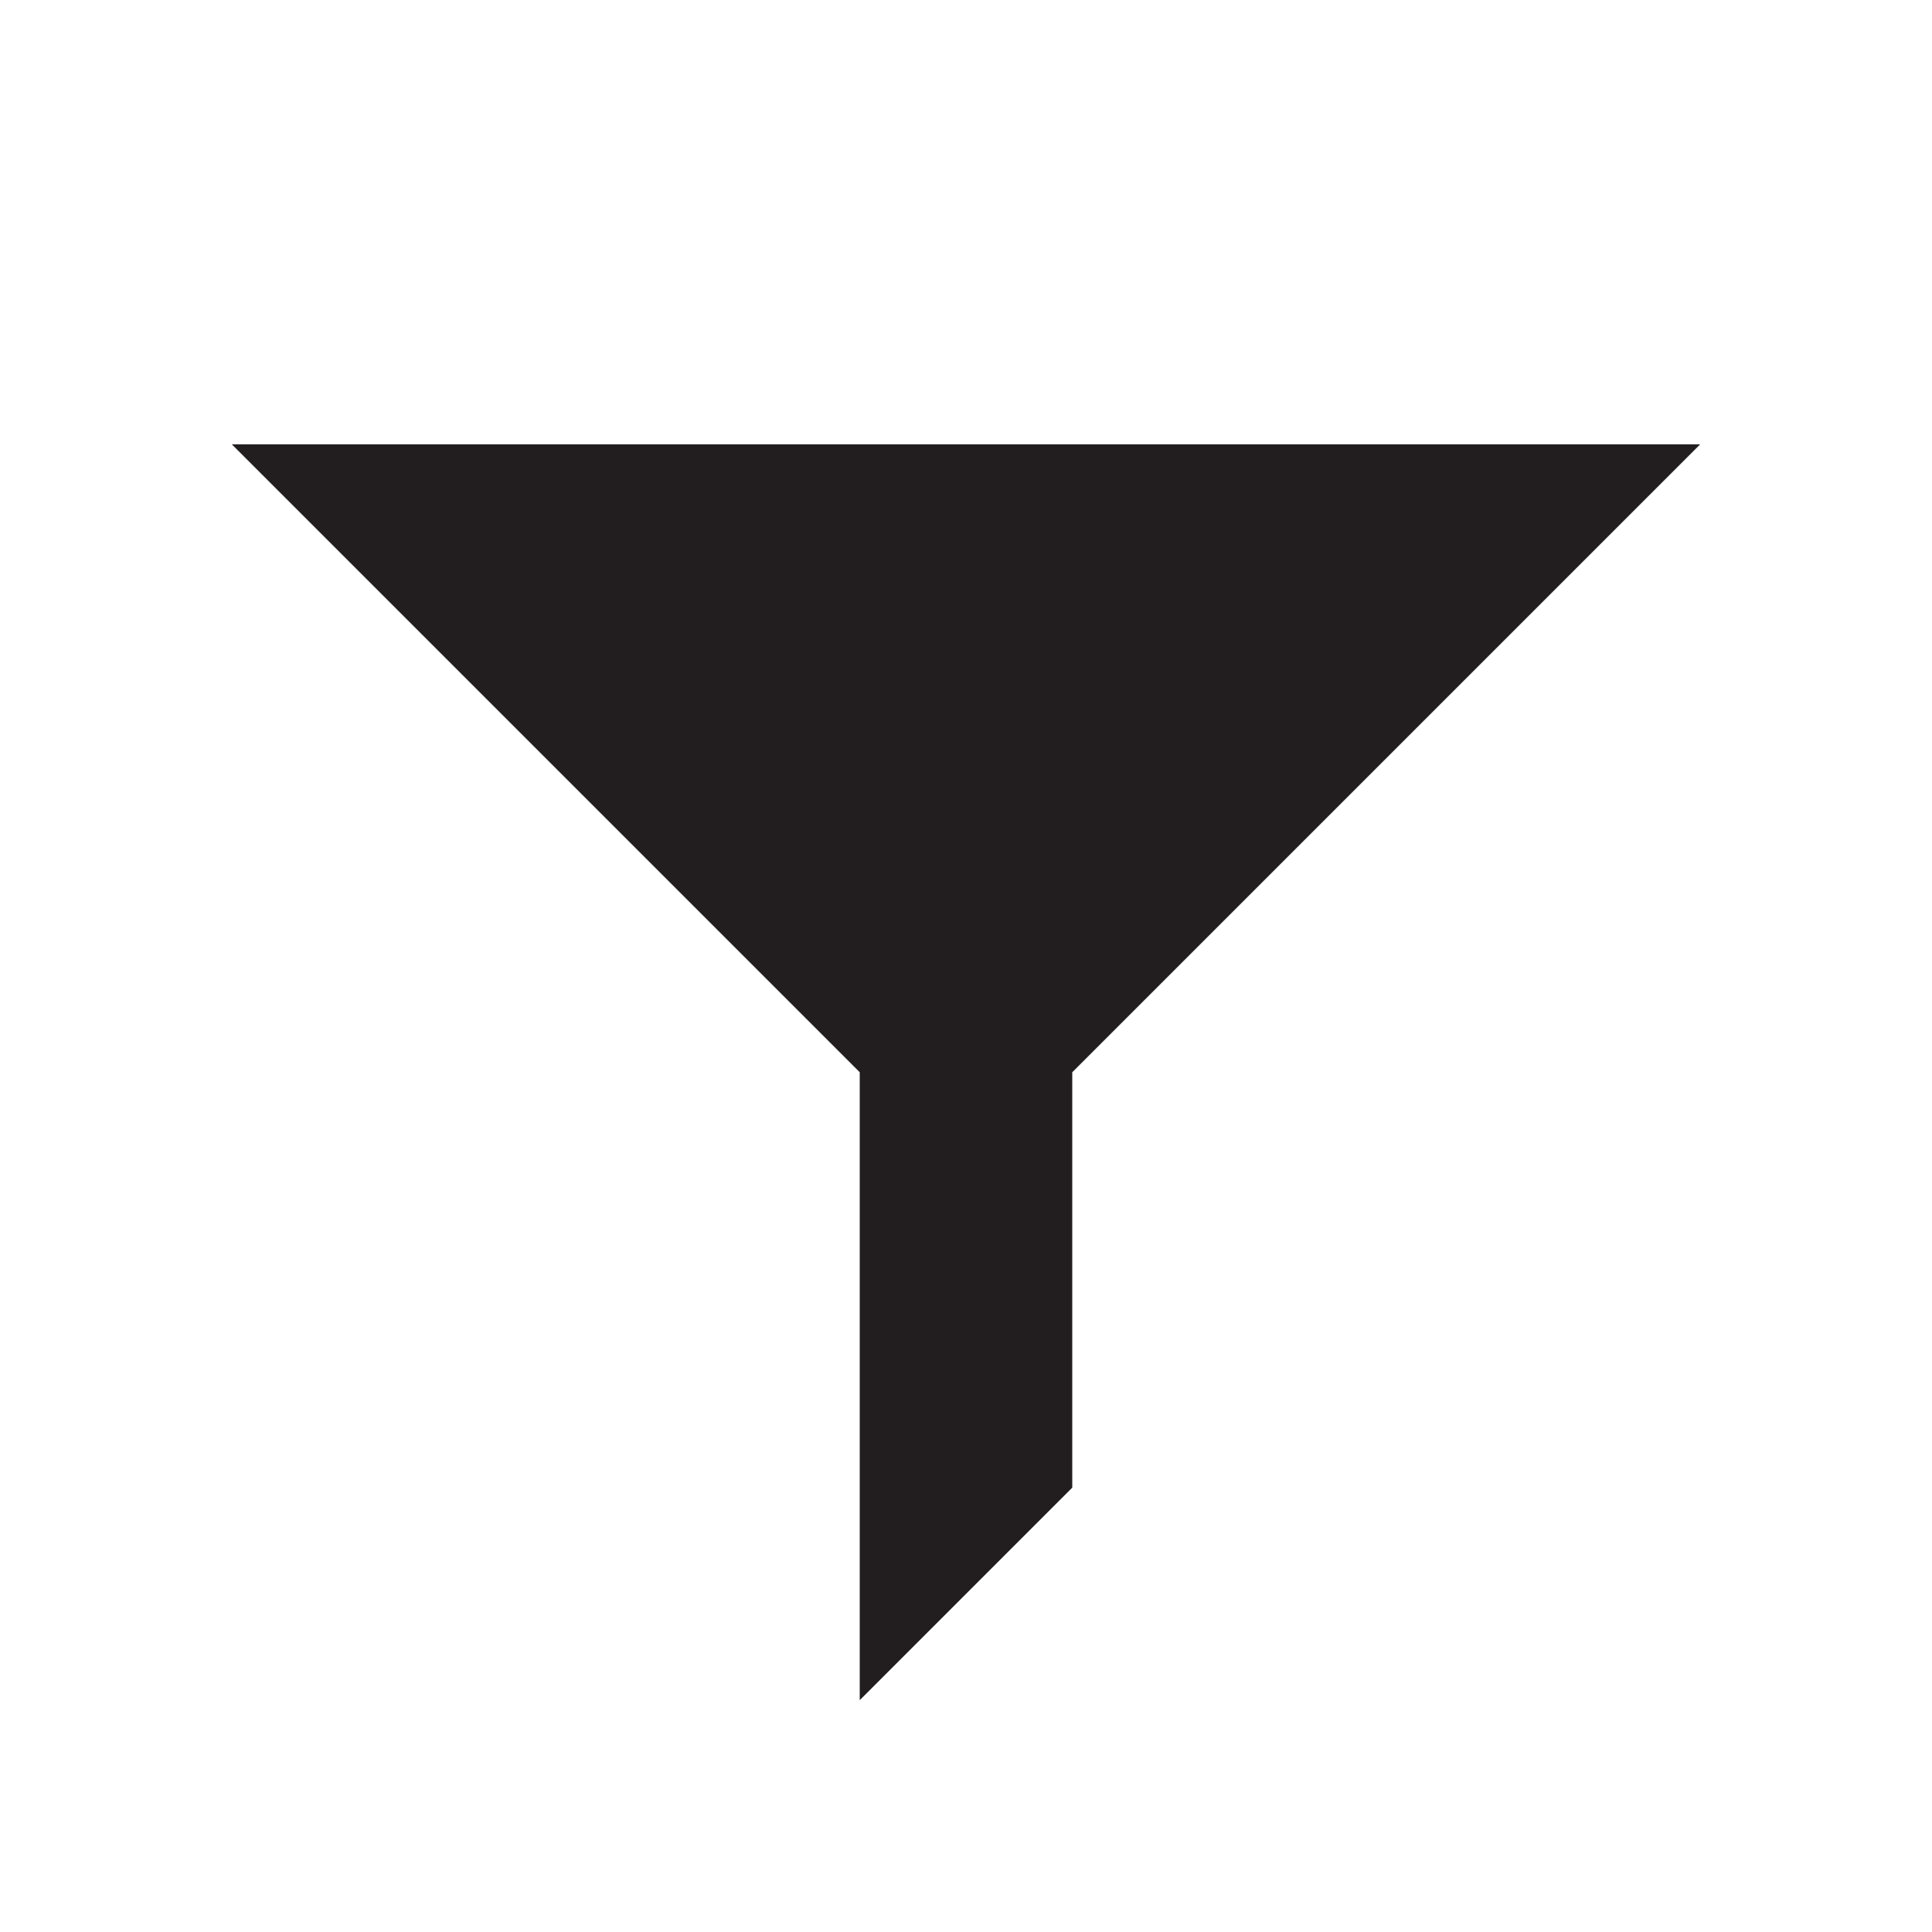 <?xml version="1.0" encoding="utf-8"?>
<!-- Generator: Adobe Illustrator 26.3.1, SVG Export Plug-In . SVG Version: 6.00 Build 0)  -->
<svg version="1.1" id="Livello_1" xmlns="http://www.w3.org/2000/svg" xmlns:xlink="http://www.w3.org/1999/xlink" x="0px" y="0px"
	 viewBox="0 0 20 20" style="enable-background:new 0 0 20 20;" xml:space="preserve">
<style type="text/css">
	.st0{fill:#221E20;}
</style>
<g id="Layer_1">
</g>
<polygon class="st0" points="2.4,4.6 8.9,11.1 8.9,15.4 8.9,17.6 11.1,15.4 11.1,11.1 17.6,4.6 "/>
</svg>
